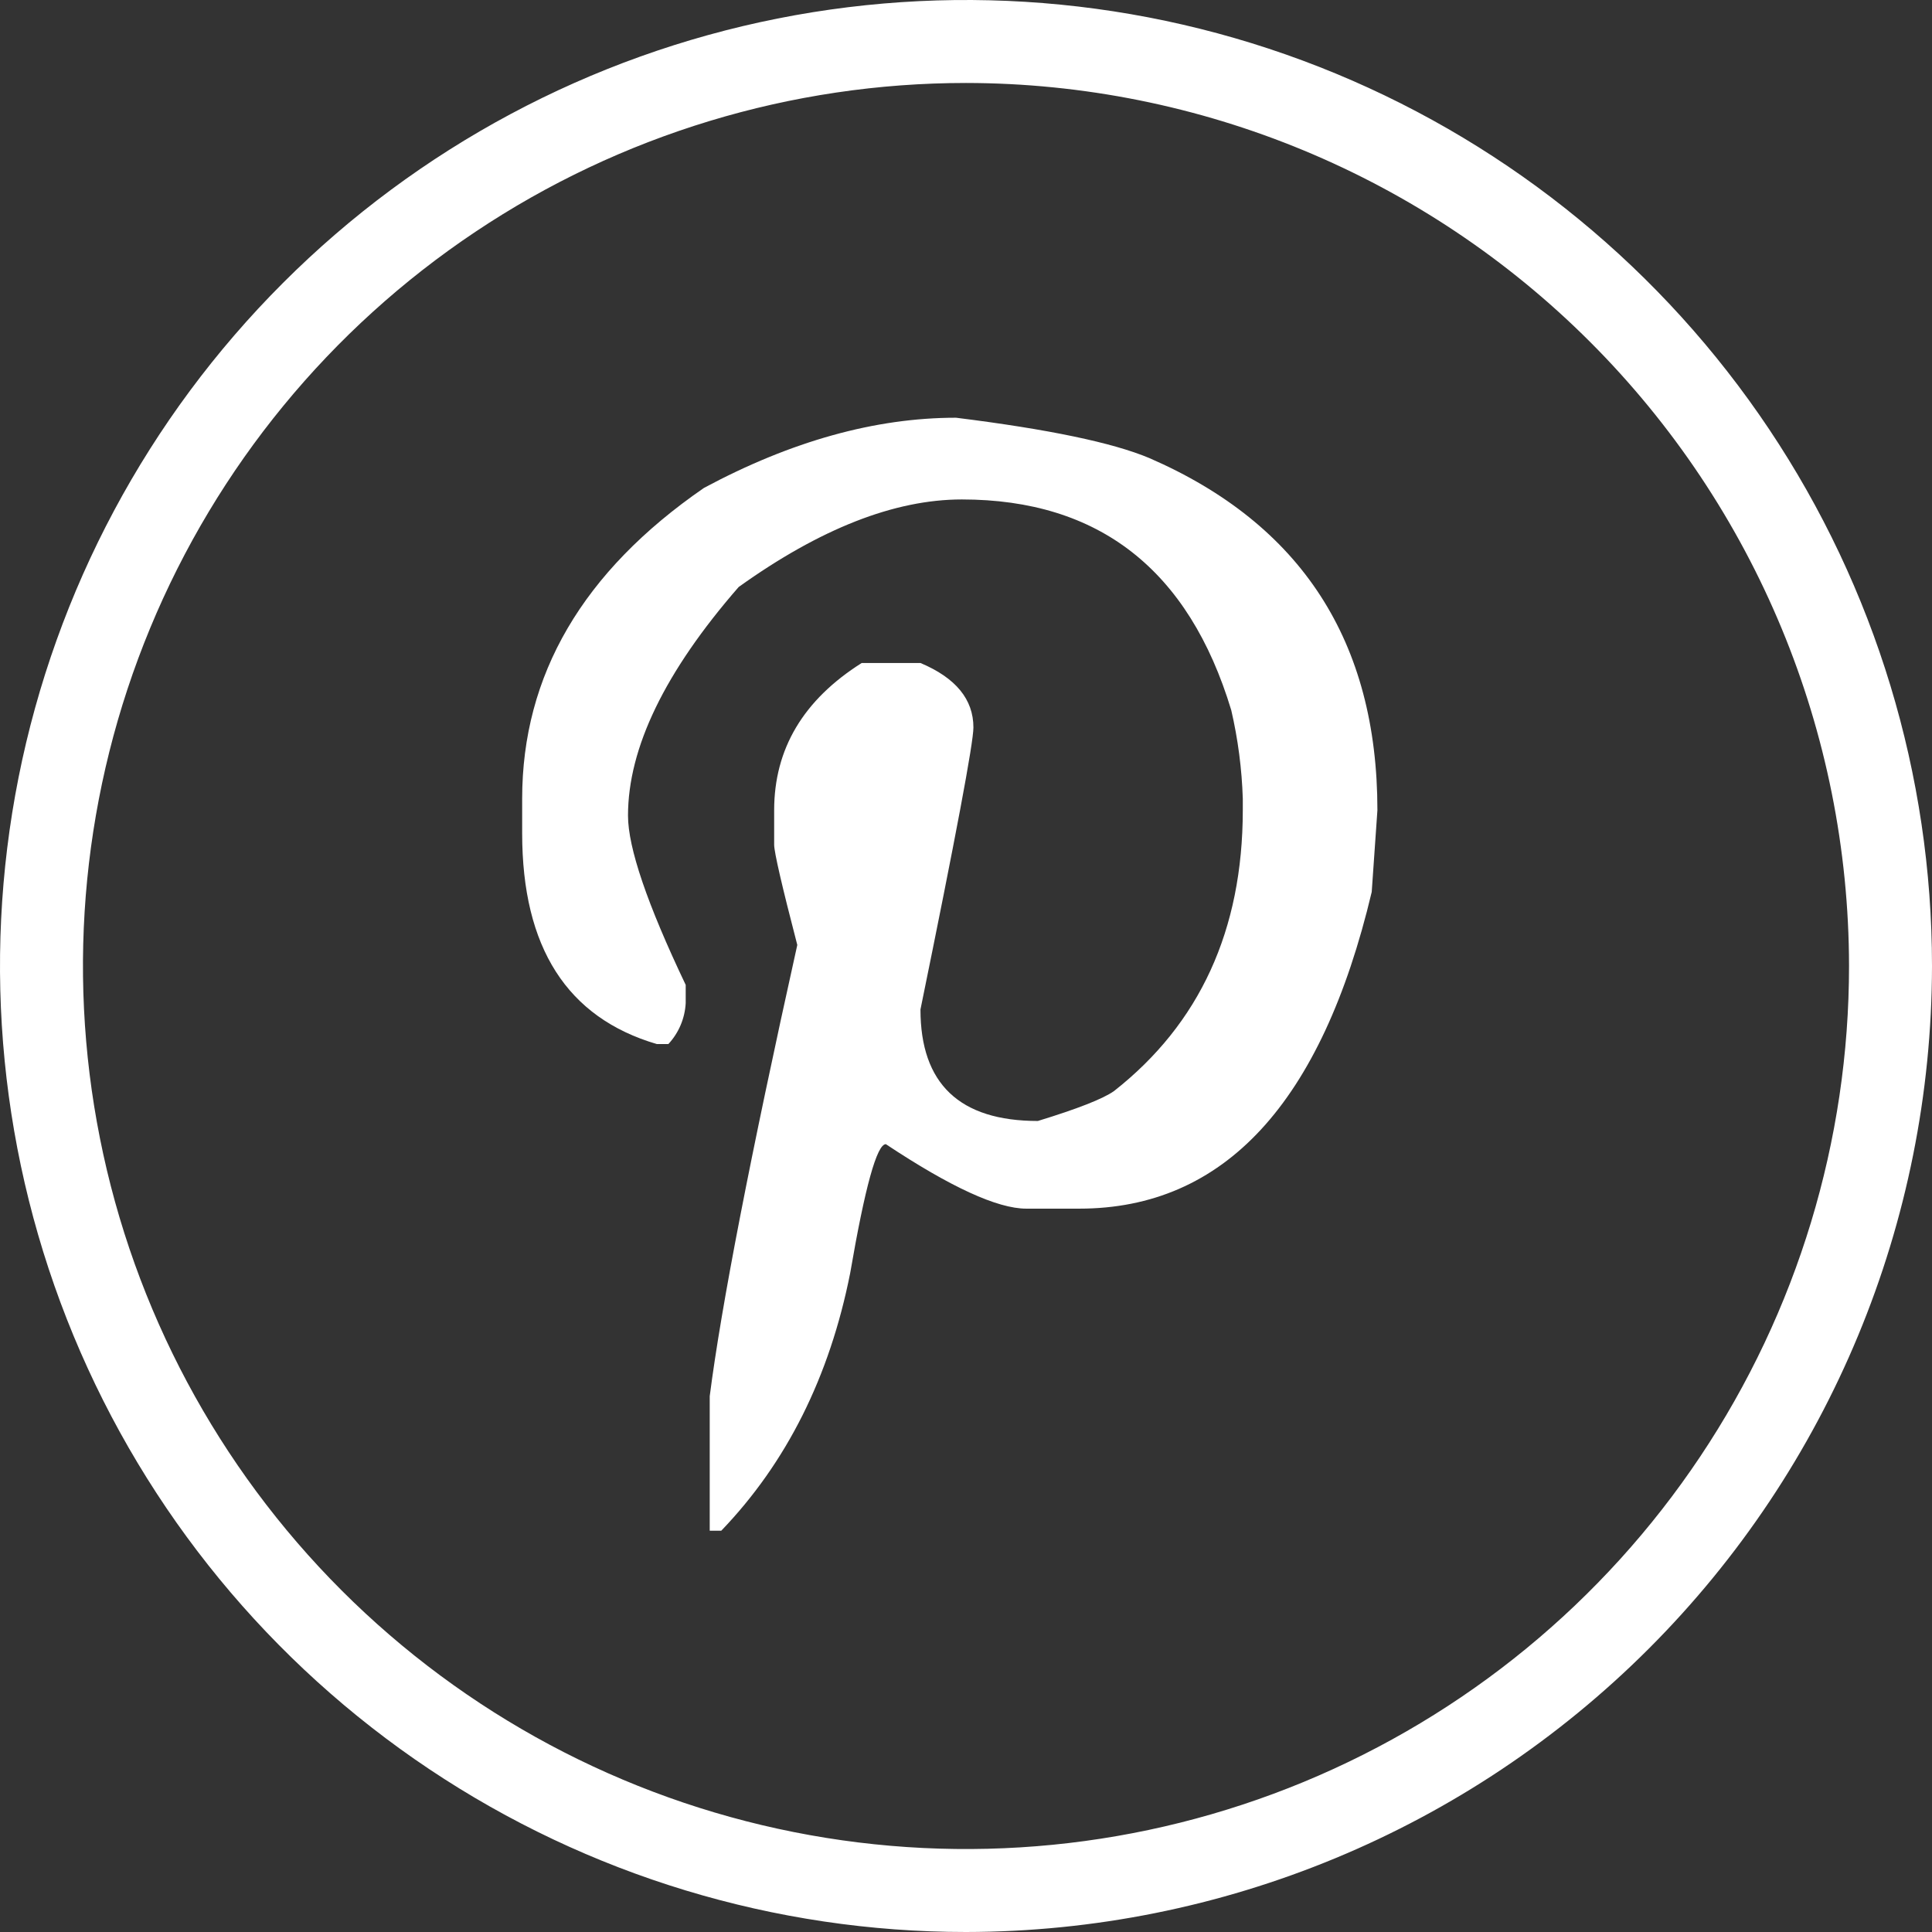<svg width="37" height="37" viewBox="0 0 37 37" fill="none" xmlns="http://www.w3.org/2000/svg">
<rect x="0" y="0" width="37" height="37" fill="#333333" stroke="none"/>
<path d="M18.5 37C14.841 37 11.264 35.915 8.222 33.882C5.18 31.849 2.808 28.96 1.408 25.58C0.008 22.199 -0.358 18.48 0.355 14.891C1.069 11.302 2.831 8.006 5.419 5.419C8.006 2.831 11.302 1.069 14.891 0.355C18.48 -0.358 22.199 0.008 25.58 1.408C28.96 2.808 31.849 5.18 33.882 8.222C35.915 11.264 37 14.841 37 18.5C36.994 23.405 35.043 28.107 31.575 31.575C28.107 35.043 23.405 36.994 18.5 37ZM18.5 1.589C15.155 1.589 11.886 2.58 9.105 4.439C6.323 6.297 4.156 8.938 2.876 12.028C1.596 15.118 1.261 18.519 1.914 21.799C2.566 25.08 4.177 28.093 6.542 30.458C8.907 32.823 11.92 34.434 15.201 35.086C18.481 35.739 21.882 35.404 24.972 34.124C28.062 32.844 30.703 30.677 32.561 27.895C34.419 25.114 35.411 21.845 35.411 18.5C35.406 14.016 33.623 9.718 30.452 6.548C27.282 3.377 22.984 1.594 18.5 1.589Z" fill="white"/>
<path d="M13.482 9.344C15.153 8.448 16.762 8 18.309 8C20.078 8.22 21.312 8.478 22.012 8.773C24.924 10.039 26.379 12.287 26.379 15.517L26.27 17.082C25.311 21.125 23.444 23.147 20.668 23.147H19.655C19.102 23.147 18.205 22.735 16.965 21.912C16.793 21.912 16.565 22.735 16.282 24.381C15.888 26.366 15.065 28.011 13.813 29.315H13.592V26.739C13.812 25.02 14.371 22.139 15.269 18.097C14.975 16.966 14.828 16.327 14.826 16.18V15.517C14.826 14.343 15.385 13.403 16.503 12.697H17.628C18.304 12.982 18.642 13.393 18.642 13.932C18.642 14.227 18.304 16.027 17.628 19.332C17.628 20.756 18.377 21.468 19.876 21.468C20.637 21.235 21.122 21.044 21.332 20.897C22.976 19.607 23.799 17.814 23.801 15.517V15.296C23.783 14.725 23.709 14.157 23.58 13.601C22.767 10.912 21.047 9.566 18.421 9.565C17.132 9.565 15.707 10.124 14.146 11.242C12.733 12.864 12.027 14.324 12.027 15.62C12.027 16.235 12.395 17.315 13.132 18.862V19.212C13.116 19.504 12.999 19.781 12.8 19.995H12.579C10.86 19.49 10 18.145 10 15.959V15.296C10 12.927 11.161 10.943 13.482 9.344Z" fill="white"/>
</svg>
